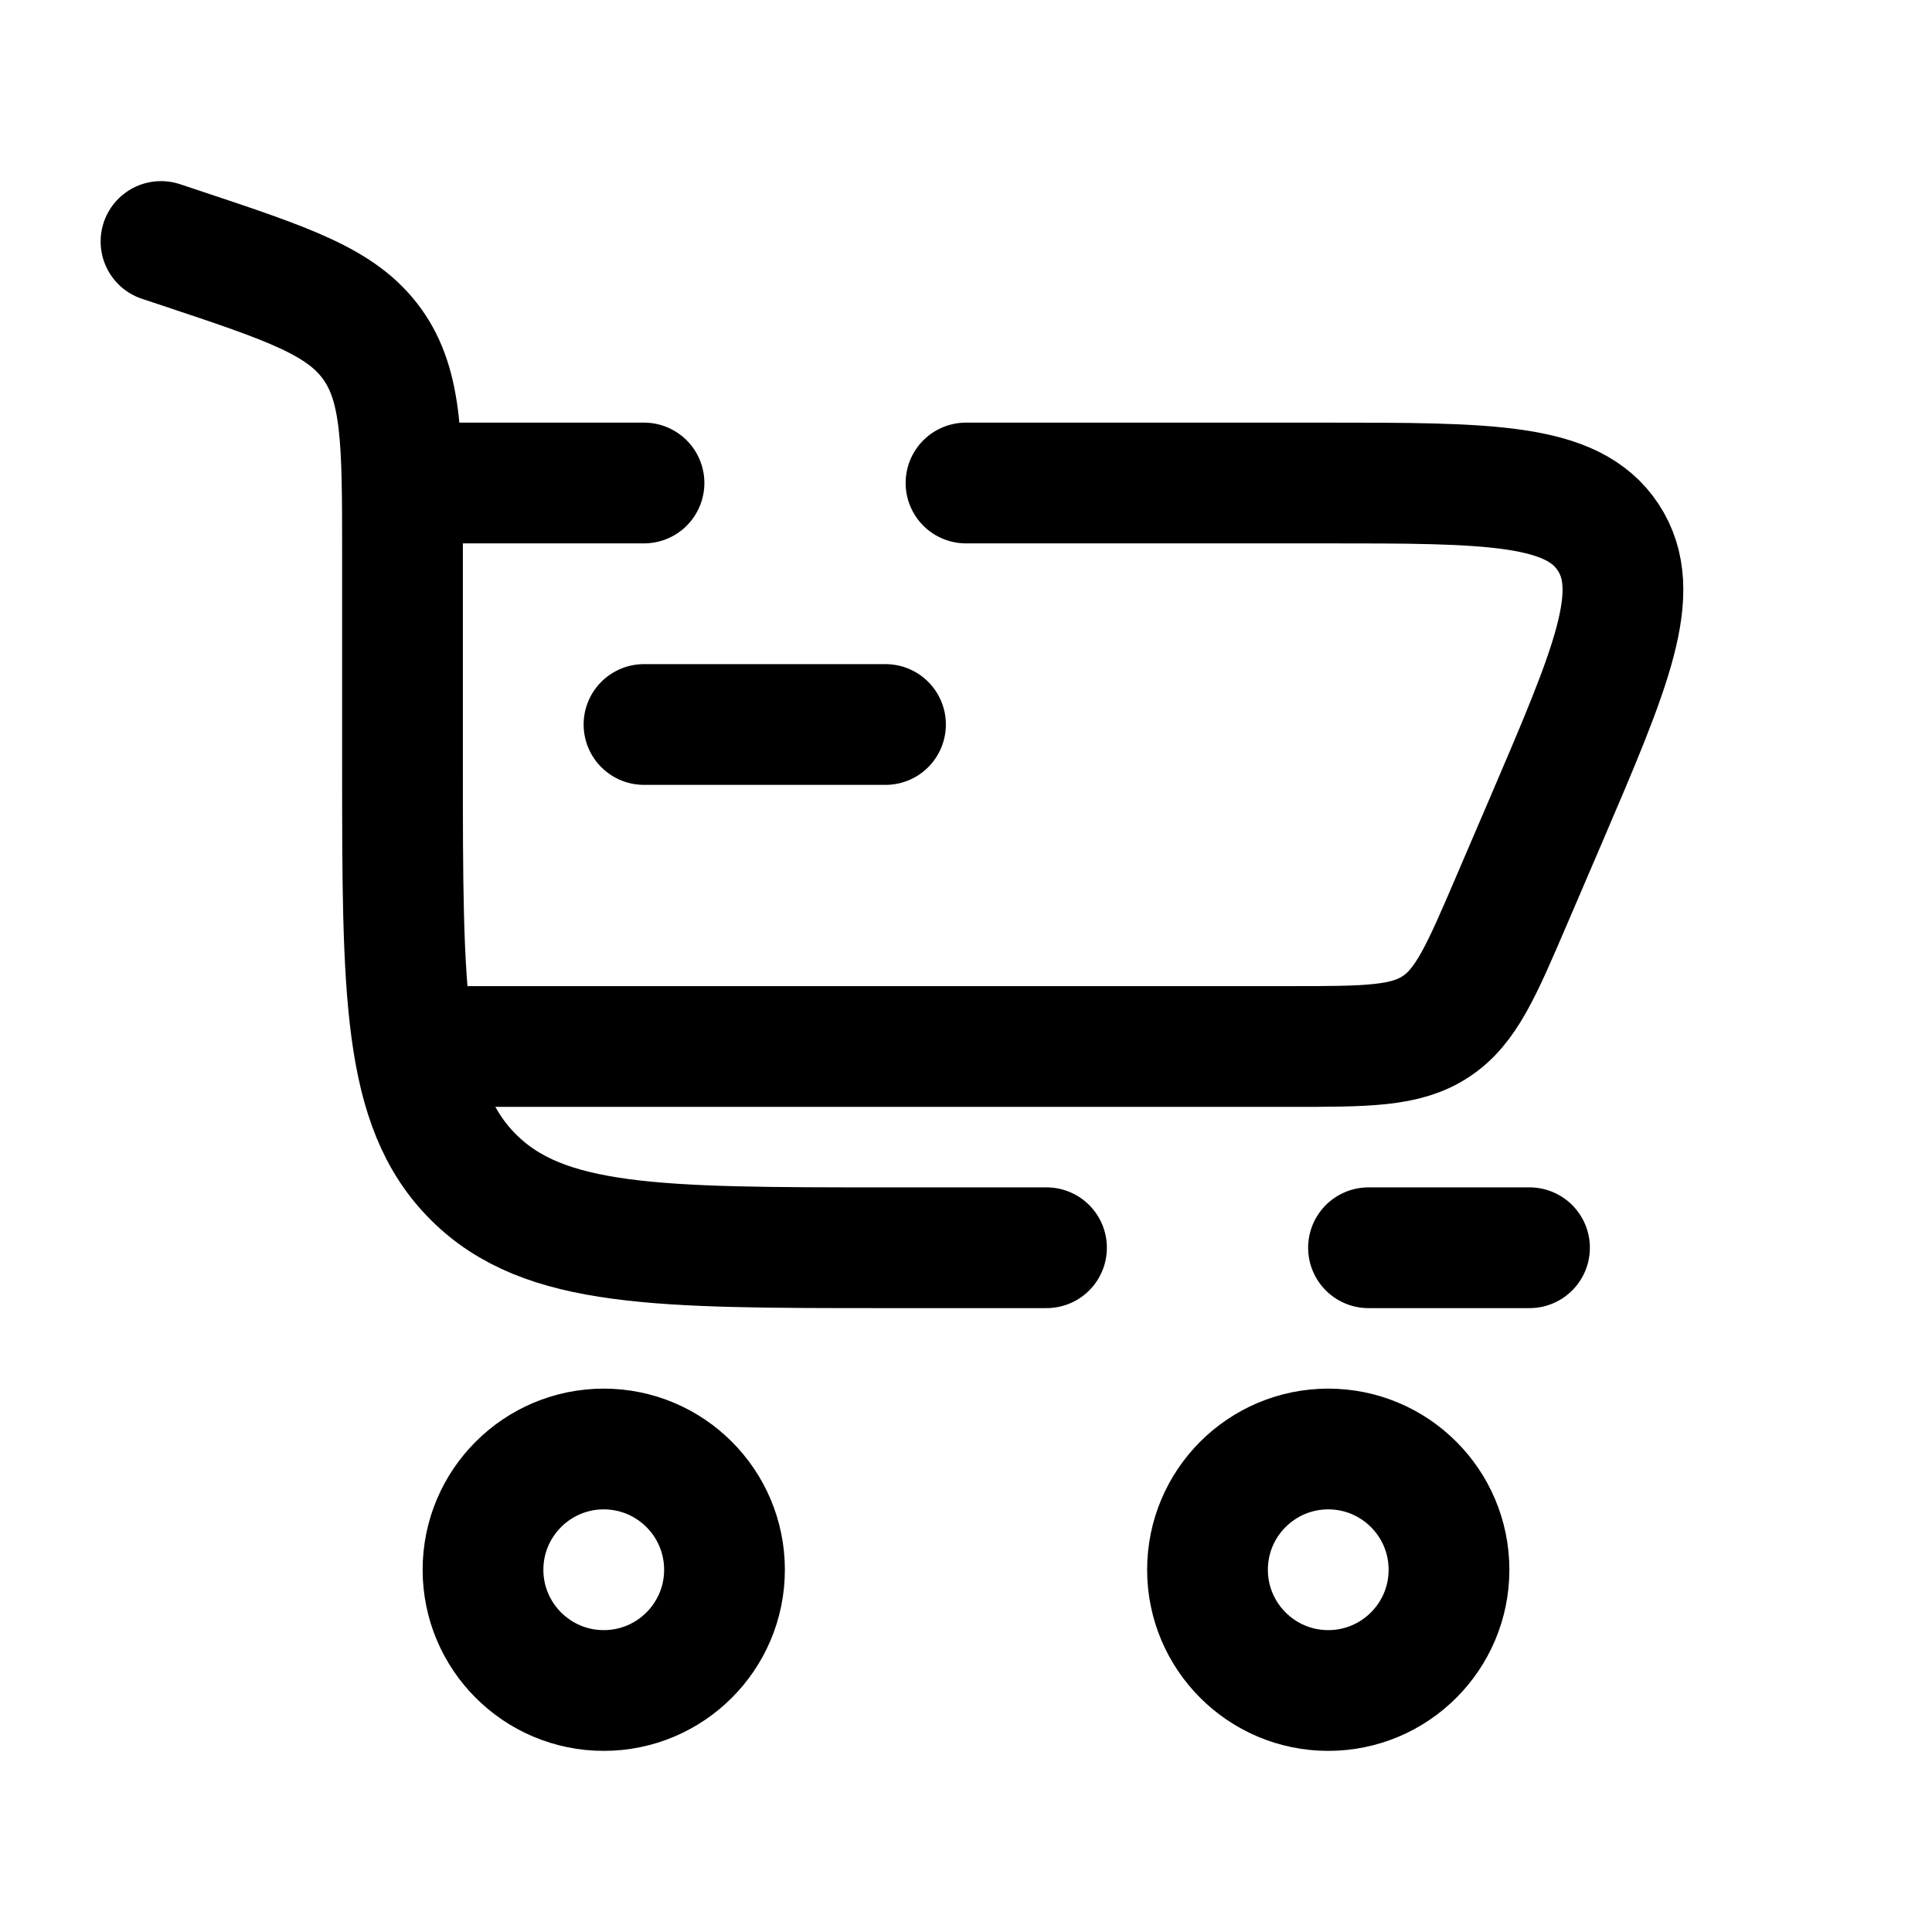 <?xml version="1.0" encoding="UTF-8"?> <svg xmlns="http://www.w3.org/2000/svg" width="800px" height="800px" viewBox="0 0 24 24" fill="none"><g id="SVGRepo_bgCarrier" stroke-width="0"></g><g id="SVGRepo_tracerCarrier" stroke-linecap="round" stroke-linejoin="round"></g><g id="SVGRepo_iconCarrier"><path d="M7.5 18C8.328 18 9 18.672 9 19.5C9 20.328 8.328 21 7.5 21C6.672 21 6 20.328 6 19.5C6 18.672 6.672 18 7.5 18Z" stroke="#000000" stroke-width="1.5"></path><path d="M16.5 18C17.328 18 18 18.672 18 19.5C18 20.328 17.328 21 16.5 21C15.672 21 15 20.328 15 19.5C15 18.672 15.672 18 16.5 18Z" stroke="#000000" stroke-width="1.5"></path><path d="M11 9H8" stroke="#000000" stroke-width="1.5" stroke-linecap="round"></path><path d="M2 3L2.265 3.088C3.585 3.528 4.245 3.748 4.622 4.272C5 4.796 5 5.492 5 6.883V9.5C5 12.328 5 13.743 5.879 14.621C6.757 15.5 8.172 15.5 11 15.5H13M19 15.5H17" stroke="#000000" stroke-width="1.5" stroke-linecap="round"></path><path d="M5 6H8M5.5 13H16.022C16.981 13 17.461 13 17.837 12.752C18.212 12.505 18.401 12.064 18.779 11.182L19.208 10.182C20.017 8.293 20.422 7.349 19.977 6.674C19.533 6 18.505 6 16.45 6H12" stroke="#000000" stroke-width="1.5" stroke-linecap="round"></path></g></svg> 